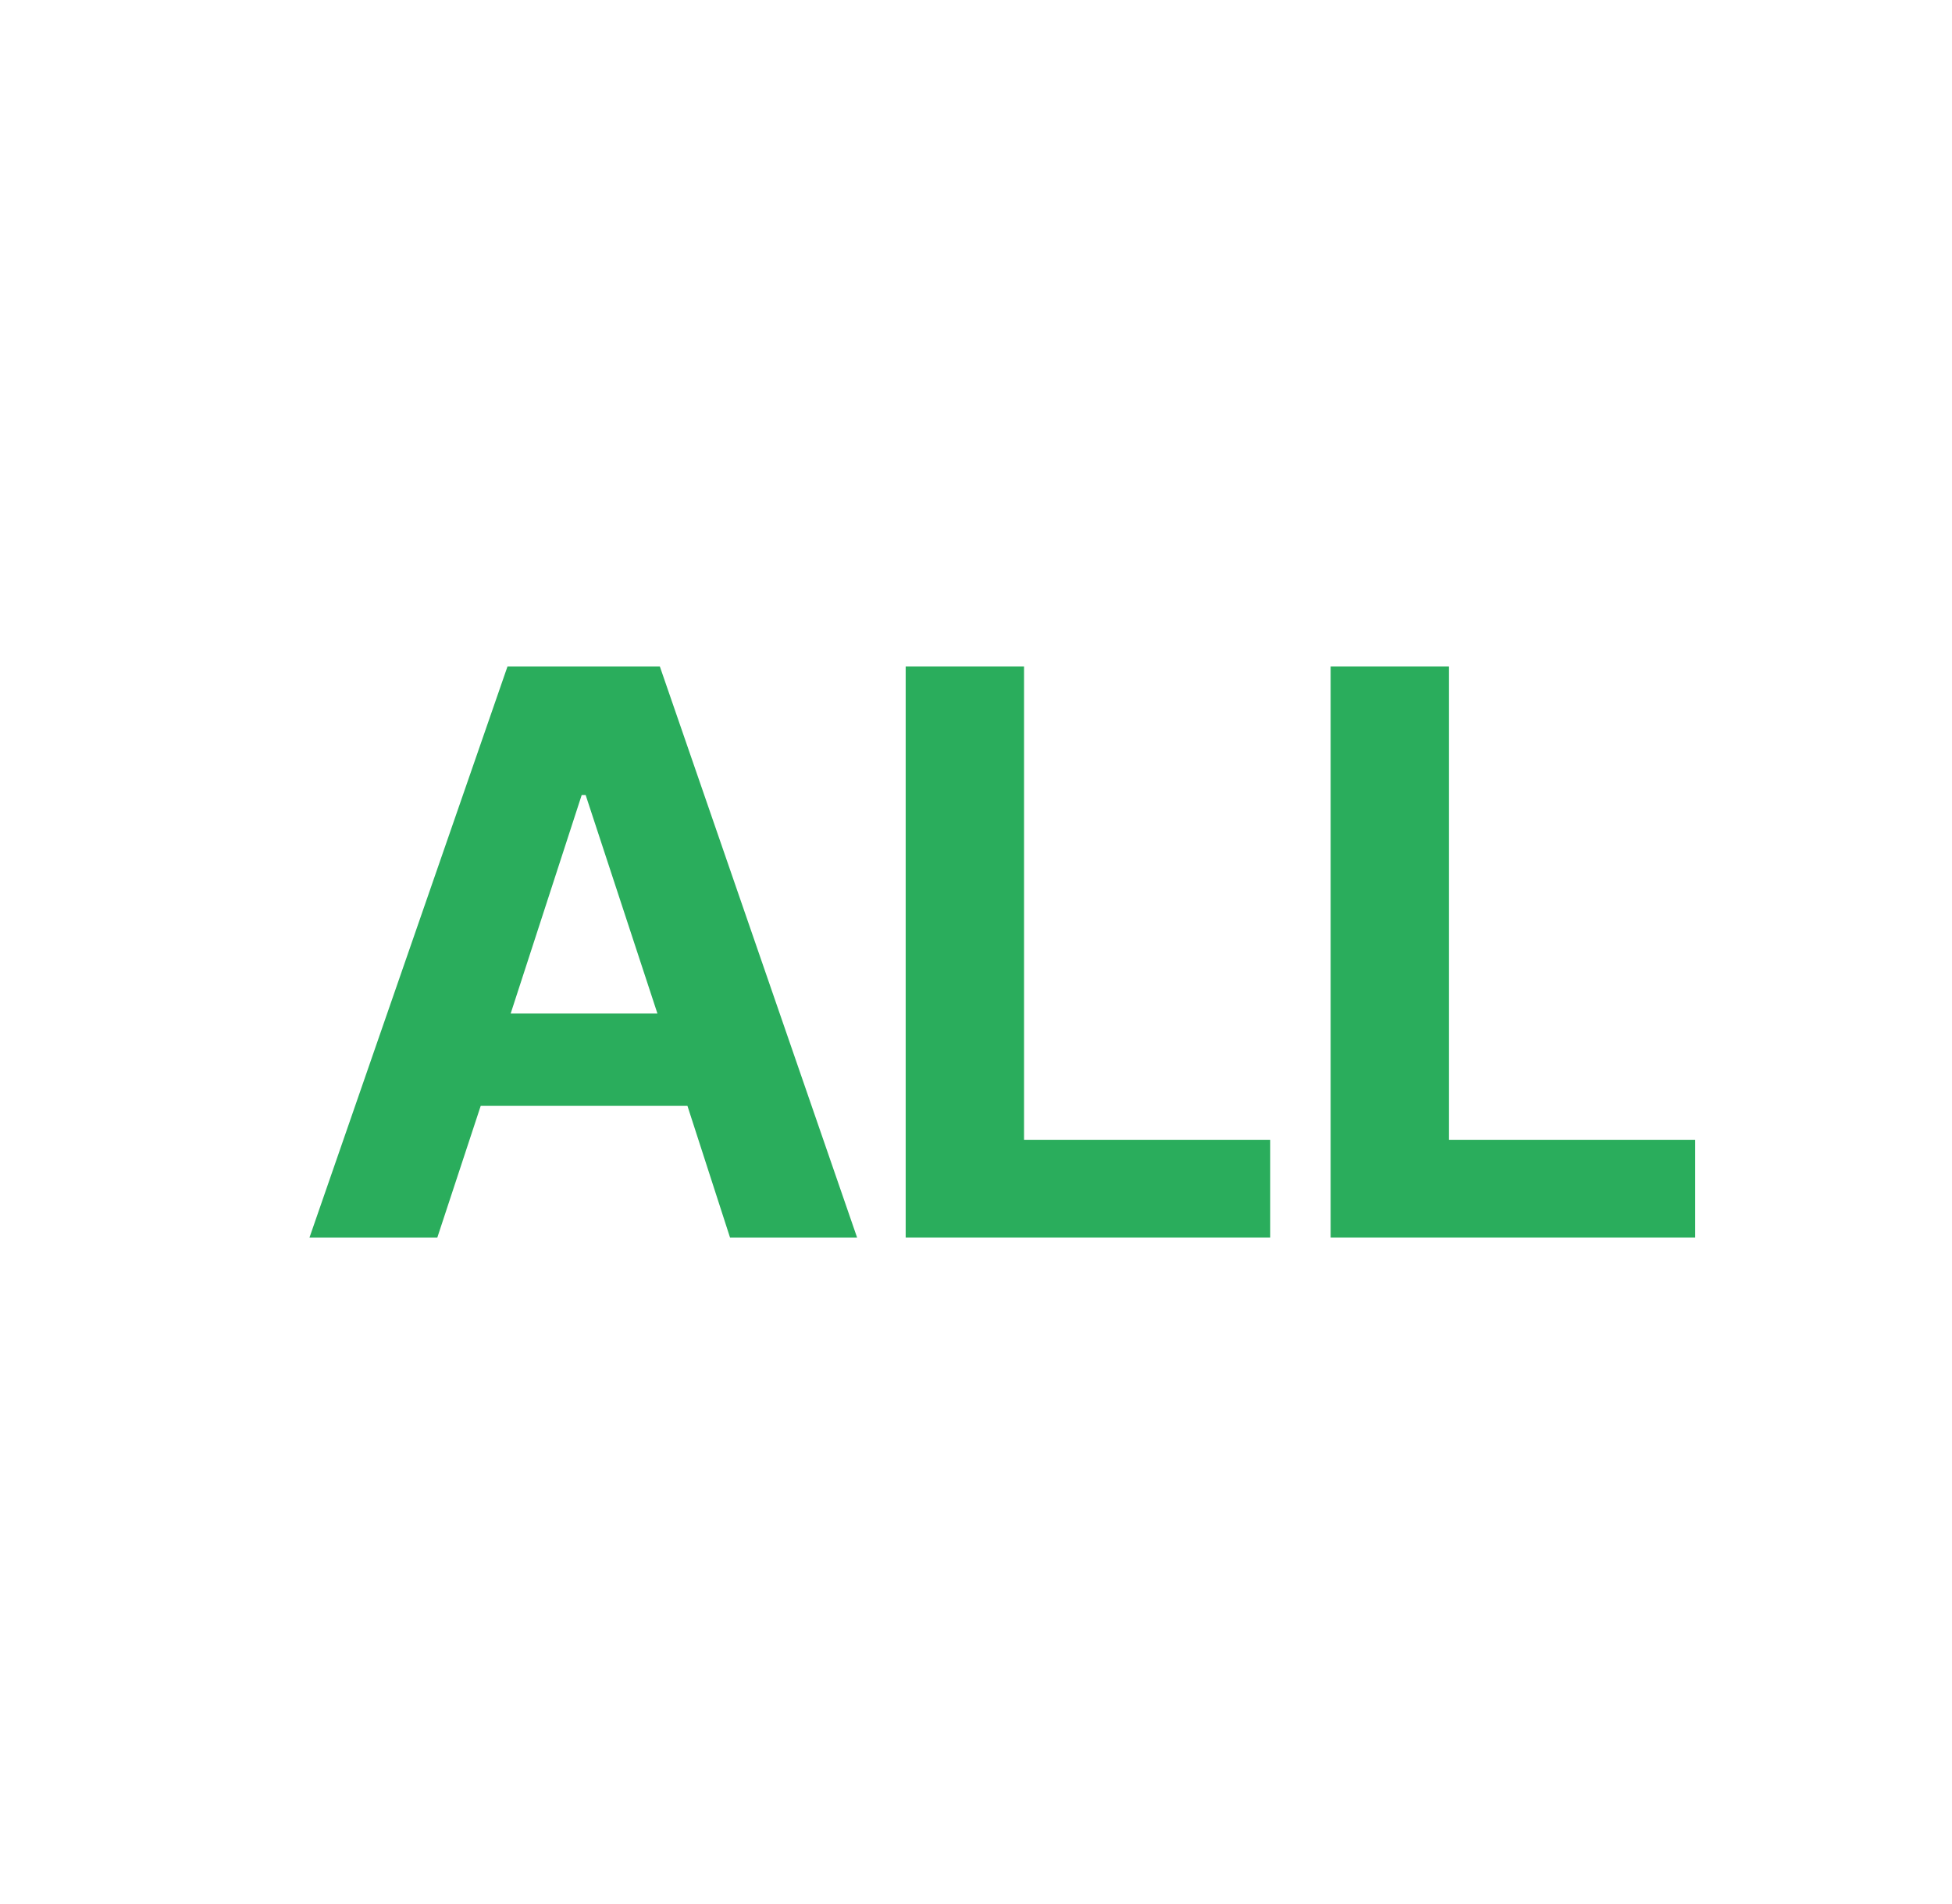<svg width="41" height="40" viewBox="0 0 41 40" fill="none" xmlns="http://www.w3.org/2000/svg">
<path d="M27.949 26V14H30.435V23.945H35.606V26H27.949Z" fill="#2AAD5C"/>
<path d="M19.023 26V14H21.509V23.945H26.68V26H19.023Z" fill="#2AAD5C"/>
<path d="M9.185 26H6.5L10.66 14H13.859L18.003 26H15.334L14.439 23.232H10.097L9.185 26ZM10.726 21.293H13.809L12.301 16.702H12.218L10.726 21.293Z" fill="#2AAD5C"/>
</svg>
